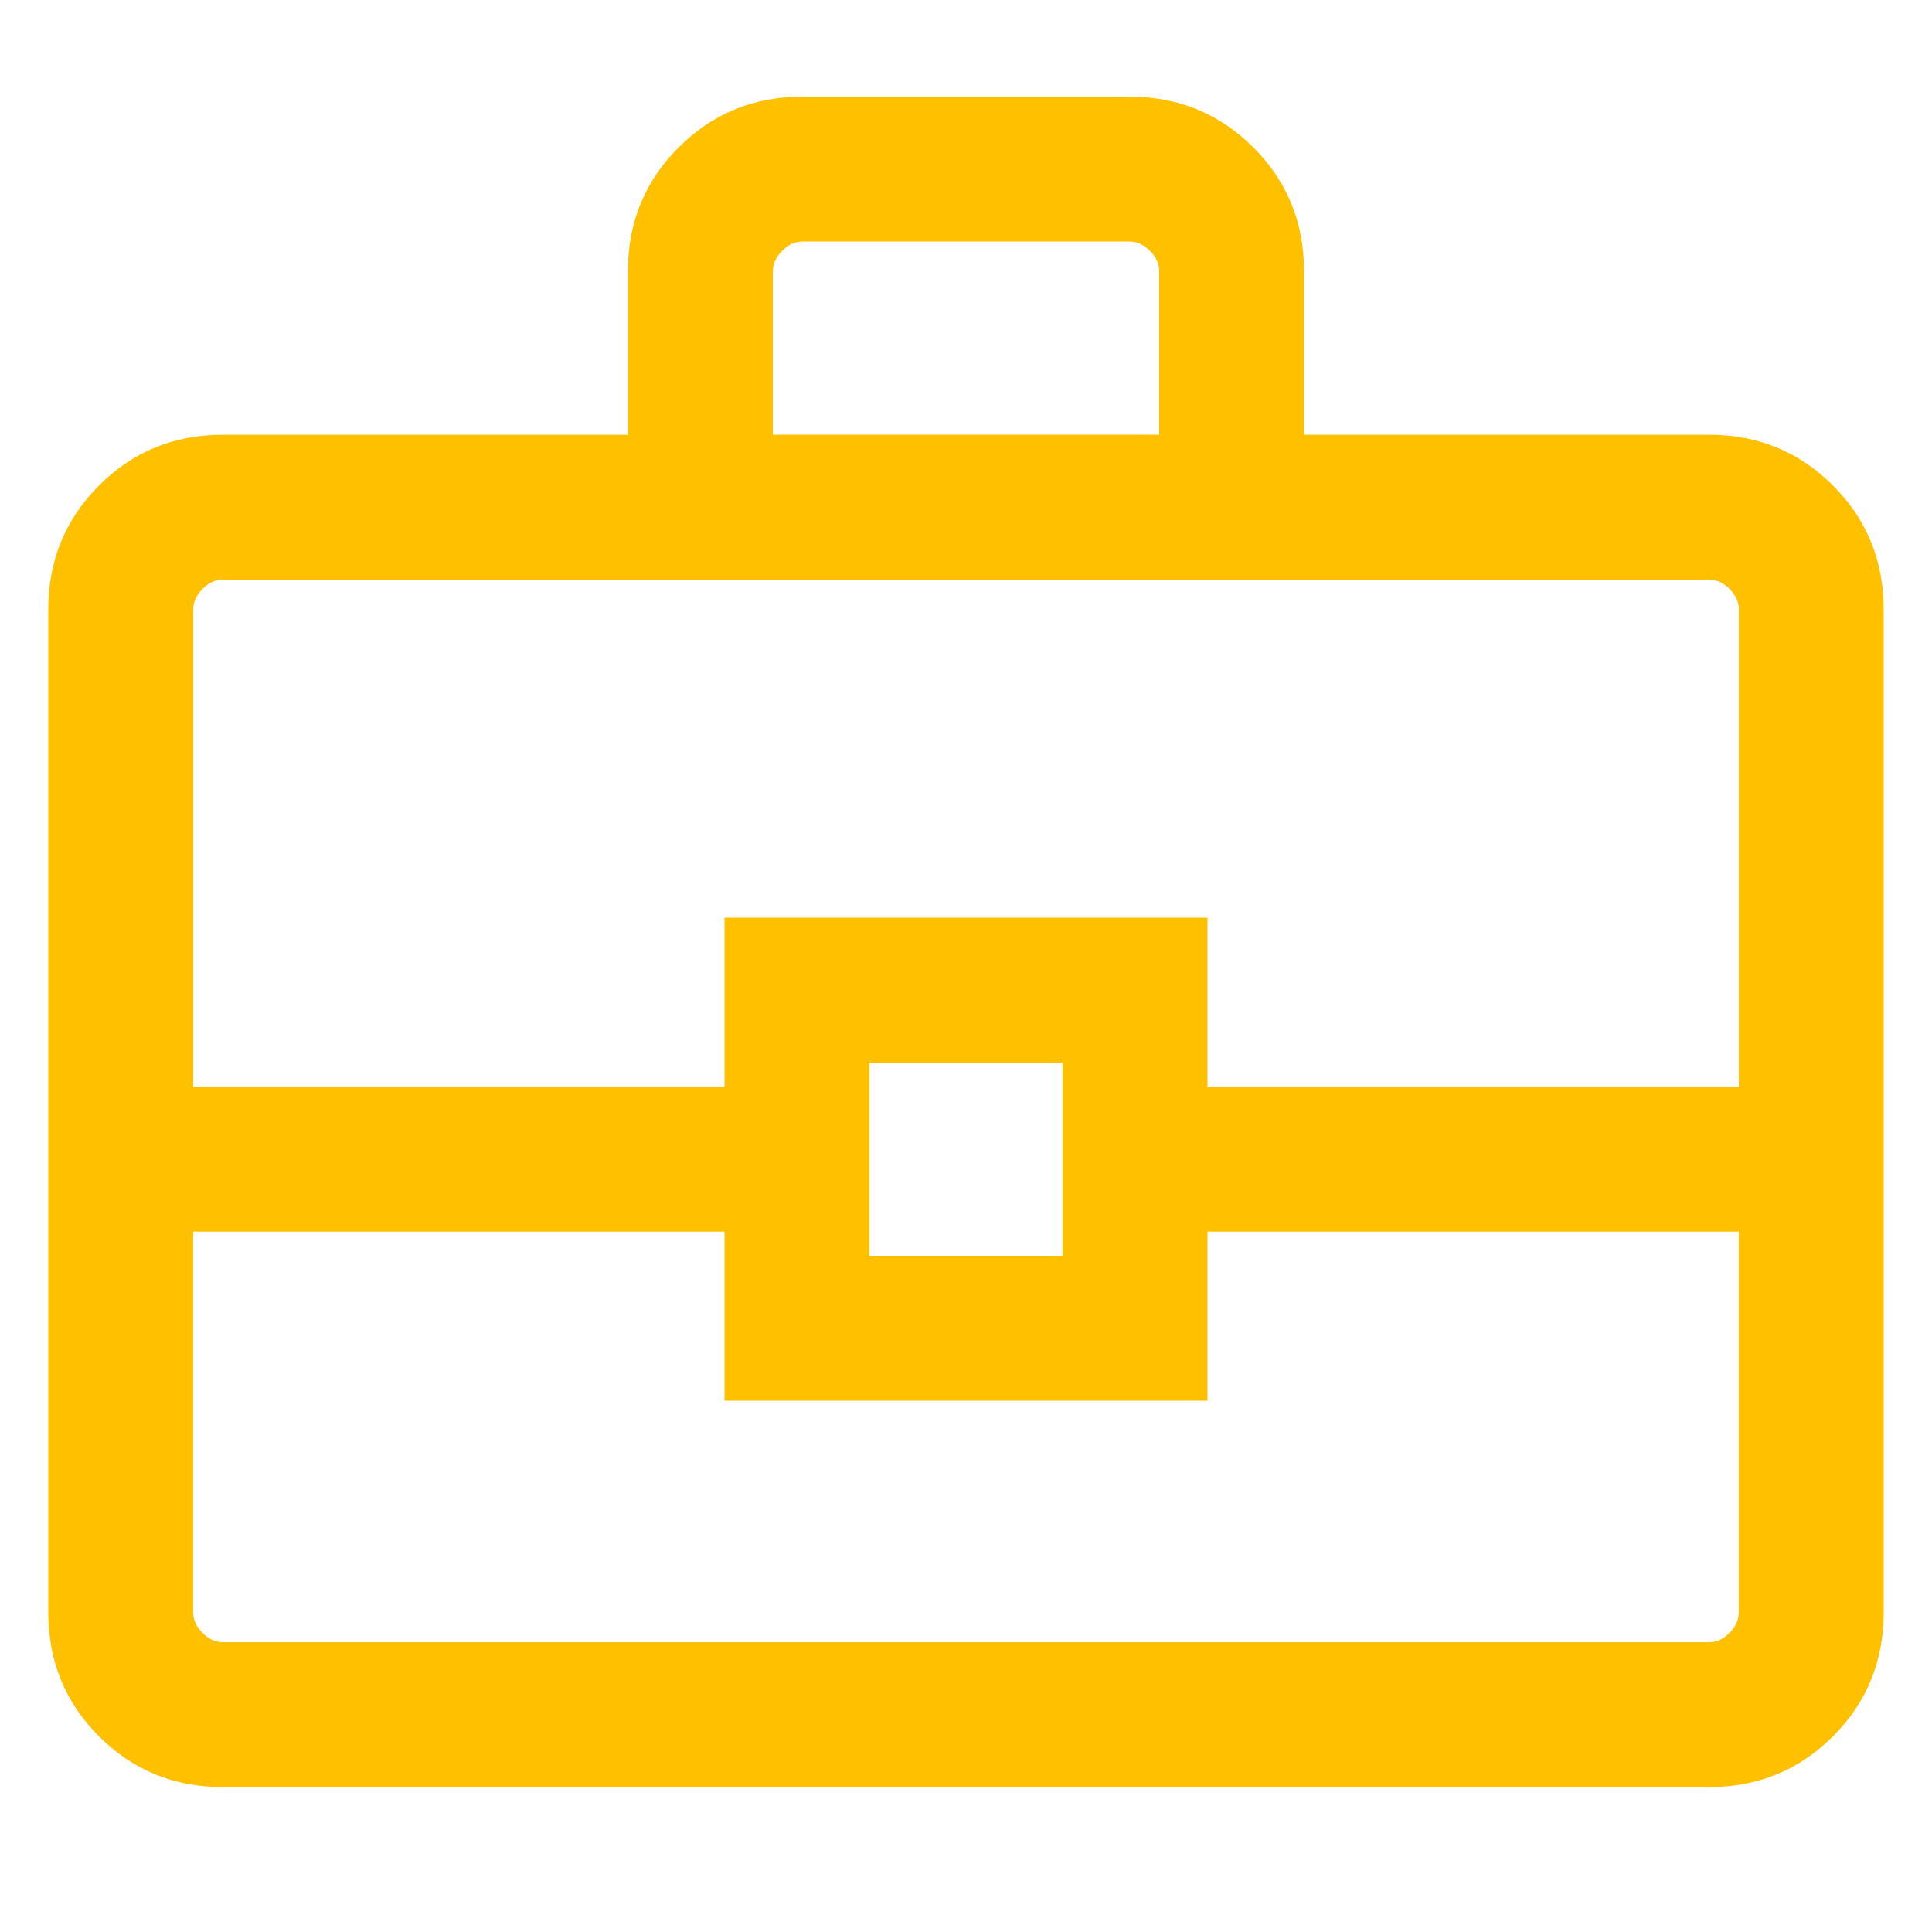<svg xmlns="http://www.w3.org/2000/svg" viewBox="0 0 32 32">
<path d="M3.692 29.6c-0.808 0-1.492-0.28-2.052-0.84s-0.84-1.244-0.84-2.052v-16.615c0-0.808 0.28-1.492 0.84-2.052s1.244-0.84 2.052-0.84h6.708v-2.708c0-0.808 0.28-1.492 0.84-2.052s1.244-0.84 2.052-0.84h5.415c0.808 0 1.492 0.28 2.052 0.84s0.84 1.244 0.84 2.052v2.708h6.708c0.808 0 1.492 0.28 2.052 0.84s0.84 1.244 0.84 2.052v16.615c0 0.808-0.28 1.492-0.84 2.052s-1.244 0.84-2.052 0.84h-24.615zM12.8 7.2h6.4v-2.708c0-0.123-0.051-0.236-0.154-0.338s-0.215-0.154-0.338-0.154h-5.415c-0.123 0-0.236 0.051-0.338 0.154s-0.154 0.215-0.154 0.338v2.708zM28.8 20.4h-8.8v2.8h-8v-2.8h-8.8v6.308c0 0.123 0.051 0.236 0.154 0.339s0.215 0.154 0.338 0.154h24.615c0.123 0 0.236-0.051 0.338-0.154s0.154-0.216 0.154-0.339v-6.308zM14.4 20.8h3.2v-3.2h-3.2v3.2zM3.2 18h8.8v-2.8h8v2.8h8.8v-7.908c0-0.123-0.051-0.236-0.154-0.338s-0.215-0.154-0.338-0.154h-24.615c-0.123 0-0.236 0.051-0.338 0.154s-0.154 0.215-0.154 0.338v7.908z" fill="#ffc000" style="fill: #ffc000"/>
</svg>